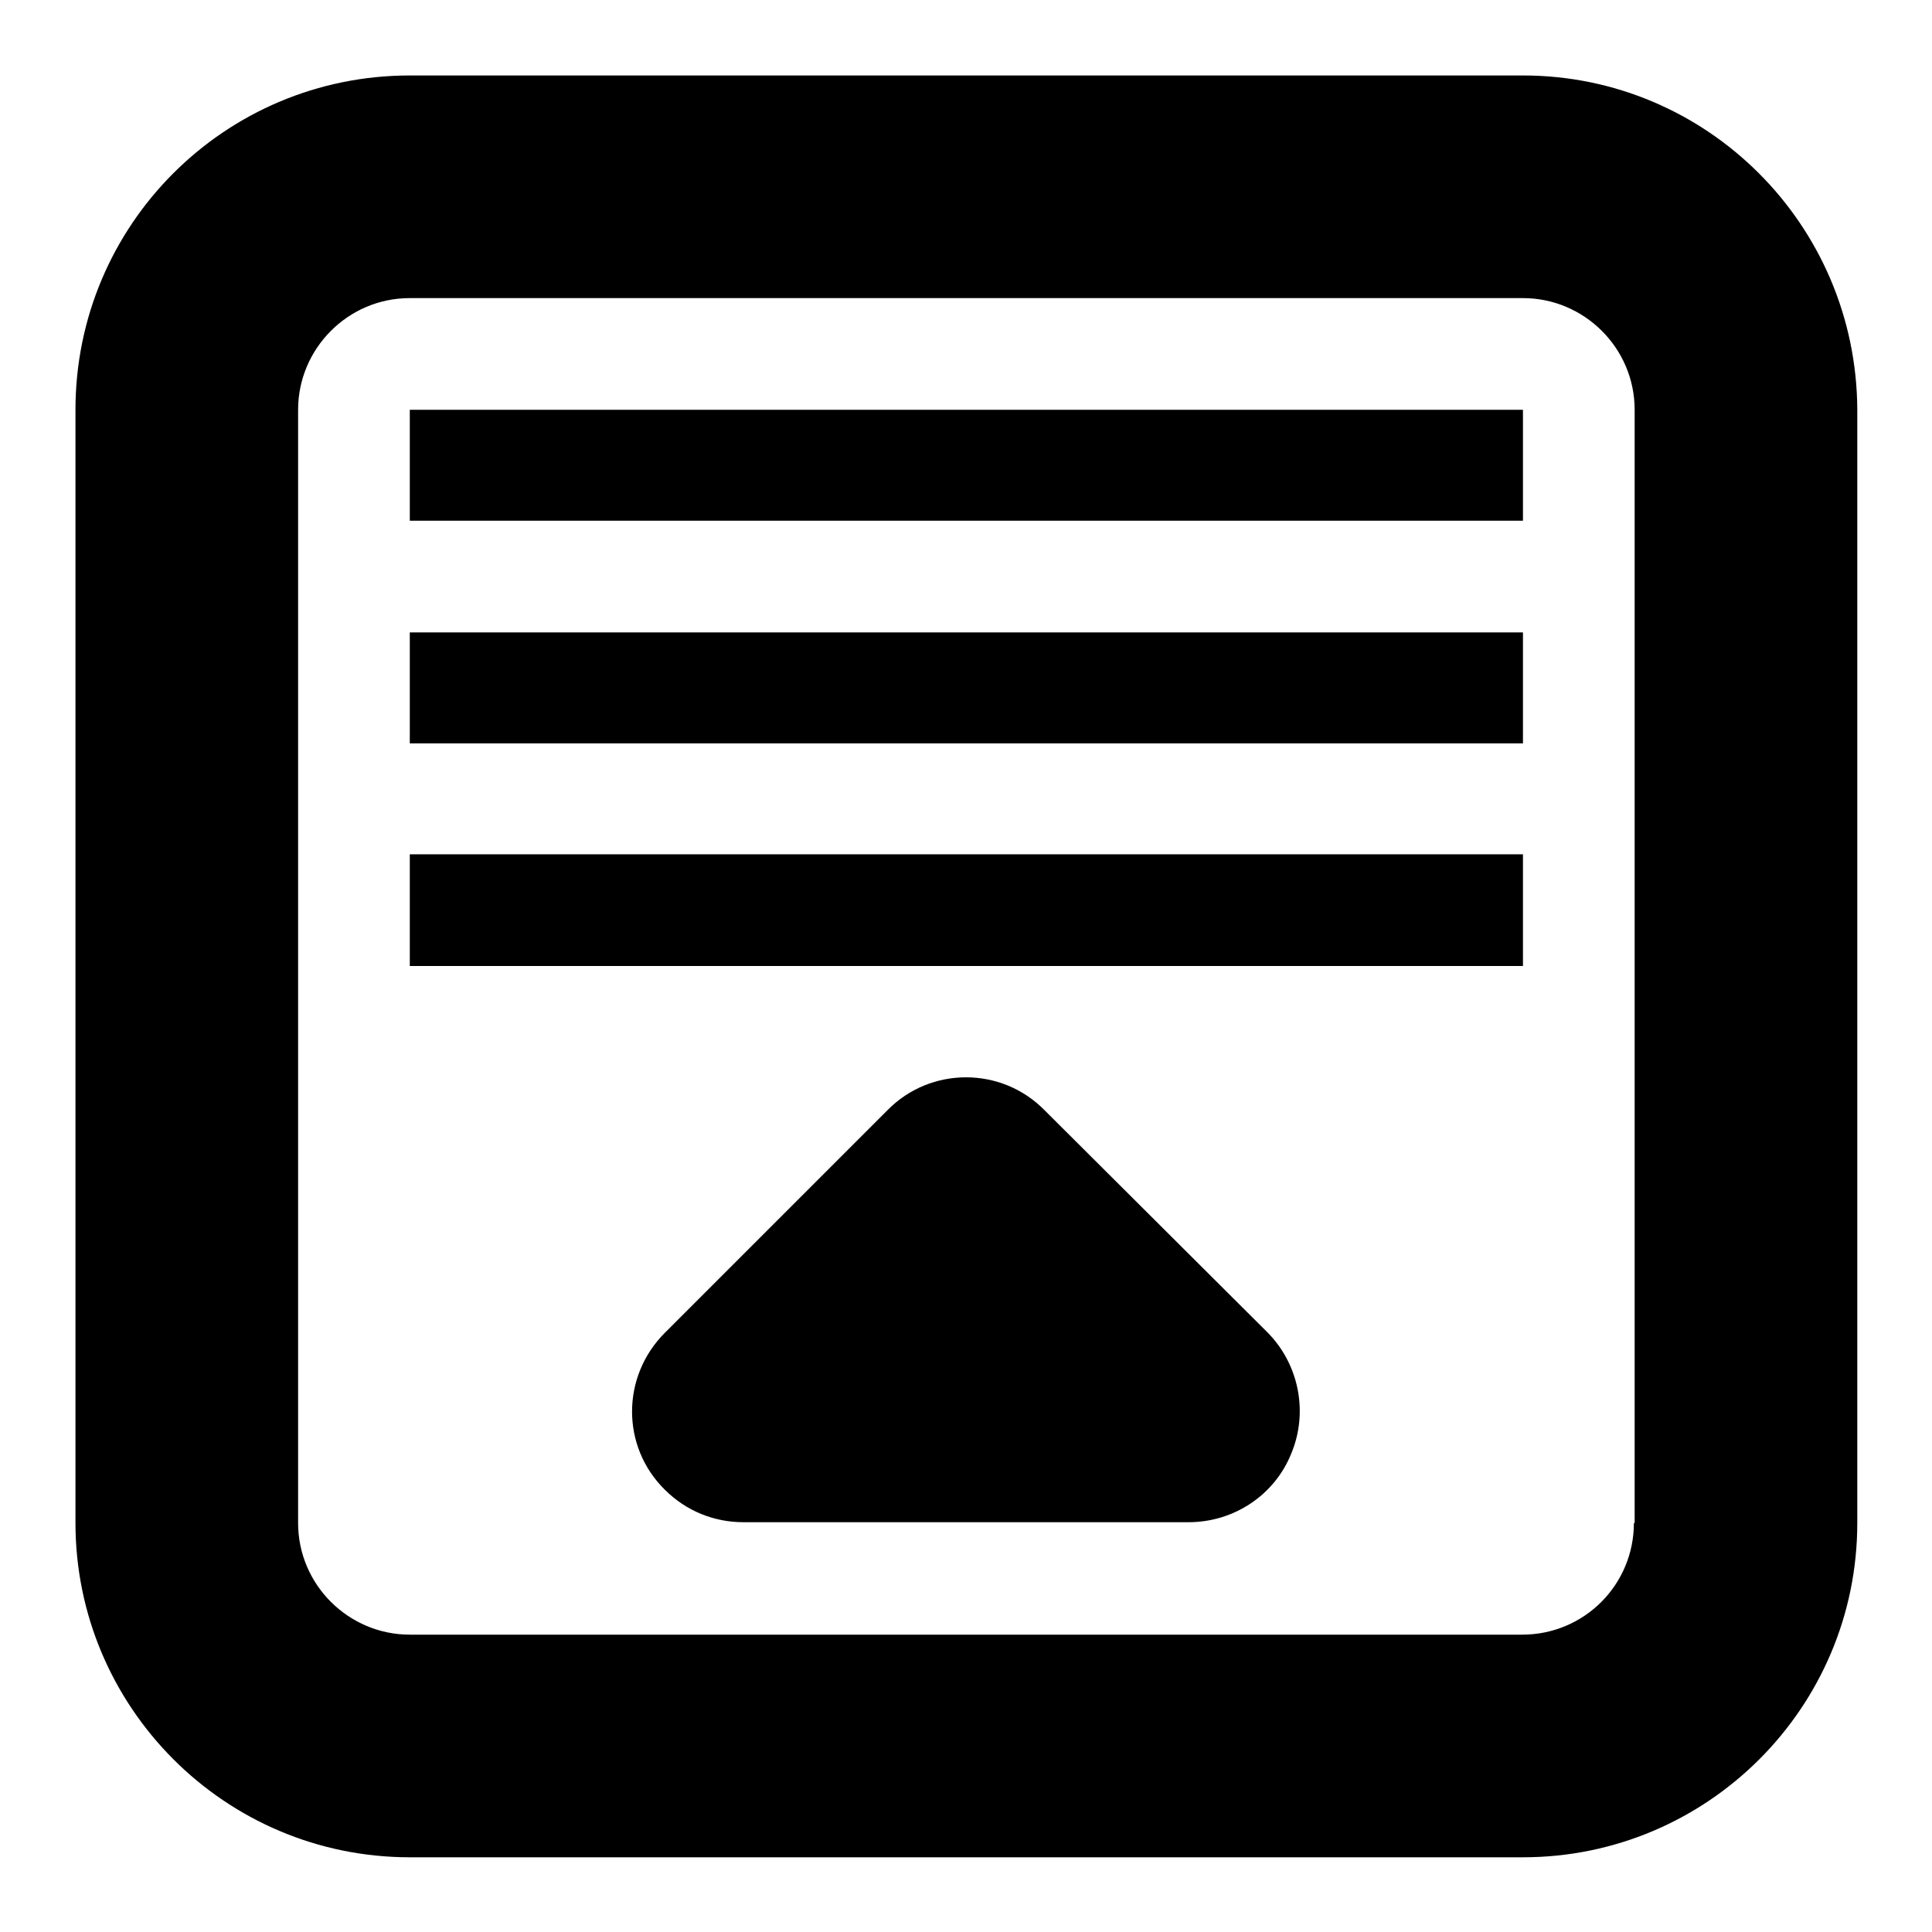 <?xml version="1.0" encoding="utf-8"?>
<!-- Svg Vector Icons : http://www.onlinewebfonts.com/icon -->
<!DOCTYPE svg PUBLIC "-//W3C//DTD SVG 1.1//EN" "http://www.w3.org/Graphics/SVG/1.1/DTD/svg11.dtd">
<svg version="1.1" xmlns="http://www.w3.org/2000/svg" xmlns:xlink="http://www.w3.org/1999/xlink" x="0px" y="0px" viewBox="0 0 256 256" enable-background="new 0 0 256 256" xml:space="preserve">
<g> <path fill="#000000" d="M54.3,128h147.5v-14.8H54.3V128z M54.3,98.5h147.5V83.8H54.3V98.5z M201.8,10H54.3C29.8,10,10,29.8,10,54.3 v147.5c0,24.4,19.8,44.3,44.3,44.3h147.5c24.4,0,44.3-19.8,44.3-44.3V54.3C246,29.8,226.2,10,201.8,10z M216.5,201.8 c0,8.2-6.6,14.8-14.8,14.8H54.3c-8.1,0-14.8-6.6-14.8-14.8V54.3c0-8.1,6.6-14.8,14.8-14.8h147.5c8.1,0,14.8,6.6,14.8,14.8V201.8z  M54.3,69h147.5V54.3H54.3V69z M138.4,147.1c-5.7-5.8-15.1-5.8-20.8,0c0,0,0,0,0,0l-29.5,29.5c-5.8,5.8-5.8,15.1,0,20.8 c2.8,2.8,6.5,4.3,10.4,4.3h59c6,0,11.4-3.6,13.6-9.1c2.3-5.5,1-11.9-3.2-16.1L138.4,147.1z"/></g>
</svg>